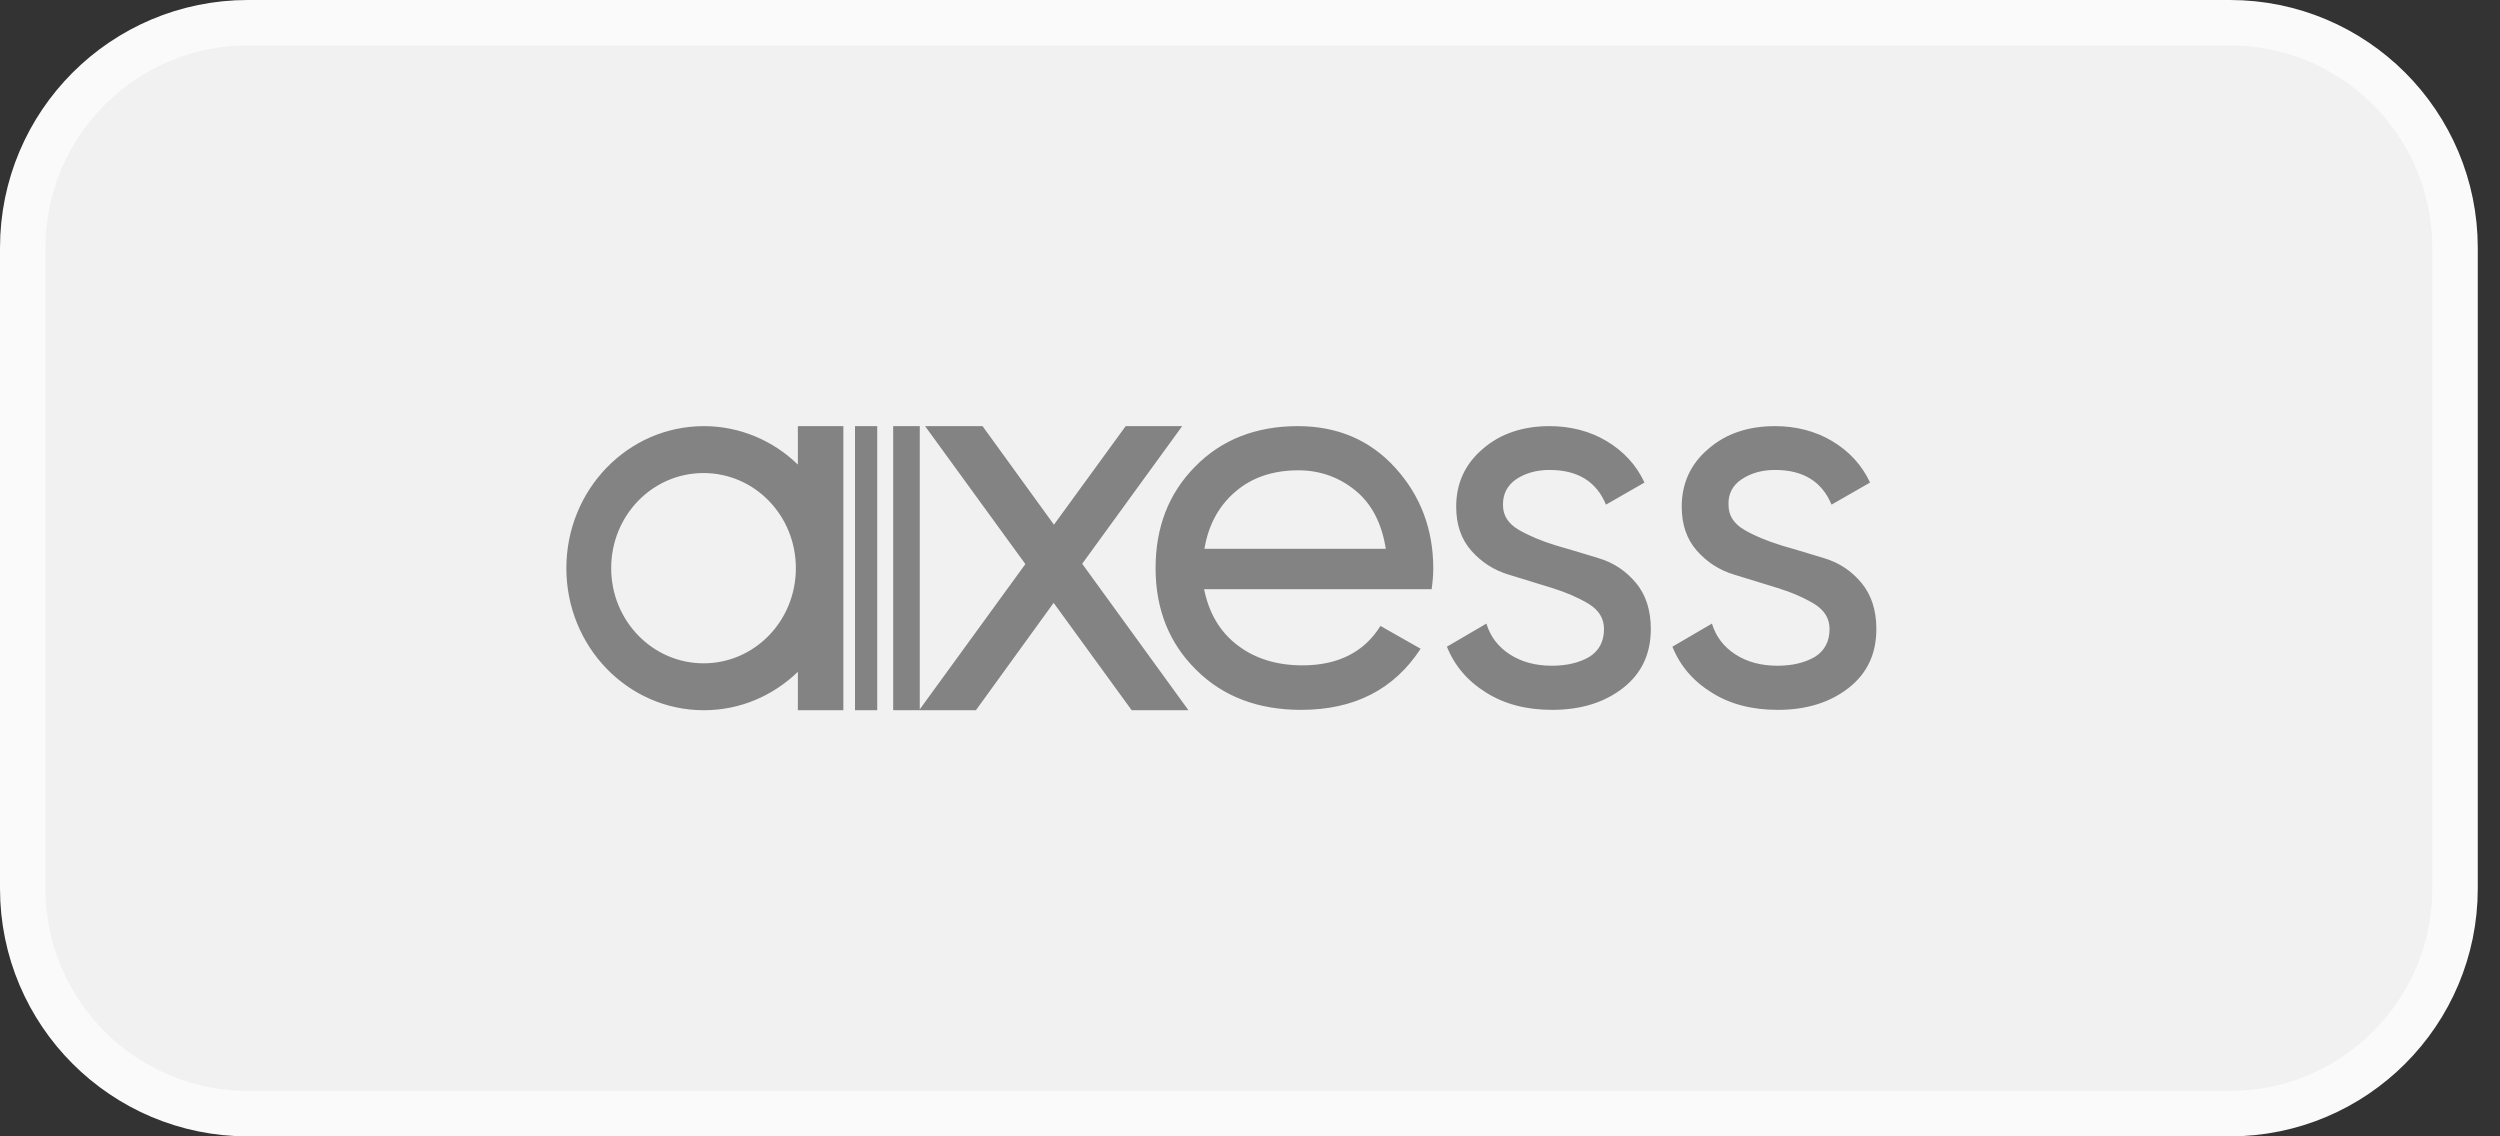 <svg width="55" height="25" viewBox="0 0 55 25" fill="none" xmlns="http://www.w3.org/2000/svg">
<rect x="0" y="0" width="55" height="25" fill="#333333" stroke="none"/>
<path d="M0.5 5.455C0.5 2.718 2.718 0.5 5.455 0.5H49.056C51.793 0.5 54.011 2.718 54.011 5.455V19.546C54.011 22.282 51.793 24.5 49.056 24.5H5.455C2.718 24.5 0.5 22.282 0.5 19.546V5.455Z" fill="#F1F1F1" stroke="#FAFAFA"/>
<path fill-rule="evenodd" clip-rule="evenodd" d="M18.554 9.375H17.553V10.22C17.012 9.696 16.282 9.375 15.485 9.375C13.812 9.375 12.46 10.773 12.46 12.5C12.46 14.227 13.812 15.625 15.485 15.625C16.289 15.625 17.012 15.303 17.553 14.78V15.625H18.554V9.375ZM17.509 12.5C17.509 13.659 16.603 14.593 15.478 14.593C14.36 14.593 13.446 13.659 13.446 12.5C13.446 11.341 14.352 10.407 15.478 10.407C16.603 10.407 17.509 11.341 17.509 12.5ZM33.359 10.541C33.563 10.407 33.805 10.339 34.09 10.339C34.711 10.339 35.12 10.594 35.332 11.102L36.179 10.616C35.997 10.227 35.719 9.928 35.346 9.704C34.981 9.487 34.557 9.375 34.09 9.375C33.505 9.375 33.008 9.539 32.621 9.876C32.233 10.205 32.036 10.631 32.036 11.147C32.036 11.543 32.146 11.864 32.372 12.119C32.599 12.373 32.869 12.545 33.191 12.642C33.512 12.739 33.827 12.836 34.141 12.934C34.455 13.031 34.725 13.15 34.952 13.285C35.178 13.427 35.288 13.607 35.288 13.838C35.288 14.115 35.178 14.317 34.966 14.451C34.747 14.578 34.477 14.646 34.141 14.646C33.783 14.646 33.476 14.563 33.22 14.399C32.964 14.234 32.789 14.01 32.701 13.719L31.832 14.227C32 14.646 32.285 14.982 32.694 15.236C33.096 15.49 33.578 15.617 34.148 15.617C34.784 15.617 35.303 15.453 35.712 15.132C36.121 14.81 36.318 14.377 36.318 13.838C36.318 13.427 36.209 13.083 35.989 12.822C35.77 12.56 35.5 12.38 35.178 12.283L34.959 12.216C34.713 12.142 34.471 12.068 34.228 11.999C33.914 11.902 33.644 11.79 33.41 11.655C33.183 11.521 33.066 11.341 33.066 11.117C33.059 10.87 33.161 10.676 33.359 10.541ZM38.321 10.541C38.525 10.407 38.766 10.339 39.051 10.339C39.672 10.339 40.082 10.594 40.294 11.102L41.141 10.616C40.959 10.227 40.681 9.928 40.308 9.704C39.943 9.487 39.519 9.375 39.051 9.375C38.459 9.375 37.97 9.539 37.583 9.876C37.195 10.205 36.998 10.631 36.998 11.147C36.998 11.543 37.108 11.864 37.334 12.119C37.56 12.373 37.831 12.545 38.152 12.642C38.474 12.739 38.788 12.836 39.102 12.934C39.417 13.031 39.687 13.15 39.913 13.285C40.14 13.427 40.25 13.607 40.25 13.838C40.25 14.115 40.14 14.317 39.928 14.451C39.709 14.578 39.438 14.646 39.102 14.646C38.744 14.646 38.437 14.563 38.182 14.399C37.926 14.234 37.751 14.01 37.663 13.719L36.793 14.227C36.961 14.646 37.246 14.982 37.656 15.236C38.057 15.49 38.54 15.617 39.11 15.617C39.745 15.617 40.264 15.453 40.673 15.132C41.083 14.81 41.28 14.377 41.28 13.838C41.28 13.427 41.17 13.083 40.951 12.822C40.732 12.56 40.462 12.38 40.14 12.283L39.92 12.216C39.675 12.142 39.432 12.068 39.19 11.999C38.876 11.902 38.605 11.79 38.372 11.655C38.145 11.521 38.028 11.341 38.028 11.117C38.014 10.87 38.116 10.676 38.321 10.541ZM18.81 9.375H19.299V15.625H18.81V9.375ZM20.235 9.375H19.65V15.625H20.22H20.235H21.47L23.18 13.263L24.897 15.625H26.146L23.808 12.403L26.008 9.375H24.765L23.187 11.543L21.616 9.375H20.352L22.558 12.41L20.235 15.605V9.375ZM31.495 12.971C31.517 12.814 31.532 12.657 31.532 12.508C31.532 11.648 31.254 10.908 30.699 10.295C30.144 9.682 29.427 9.375 28.551 9.375C27.63 9.375 26.87 9.674 26.293 10.265C25.708 10.855 25.423 11.603 25.423 12.5C25.423 13.405 25.723 14.152 26.314 14.735C26.906 15.326 27.681 15.617 28.624 15.617C29.793 15.617 30.67 15.169 31.254 14.272L30.37 13.771C30.012 14.347 29.435 14.638 28.653 14.638C28.09 14.638 27.608 14.489 27.228 14.197C26.841 13.905 26.599 13.494 26.49 12.963H31.495V12.971ZM29.815 10.788C30.173 11.079 30.399 11.506 30.487 12.074H26.497C26.585 11.55 26.811 11.132 27.177 10.818C27.542 10.504 28.003 10.347 28.565 10.347C29.033 10.347 29.457 10.496 29.815 10.788Z" fill="#838383"/>
</svg>
